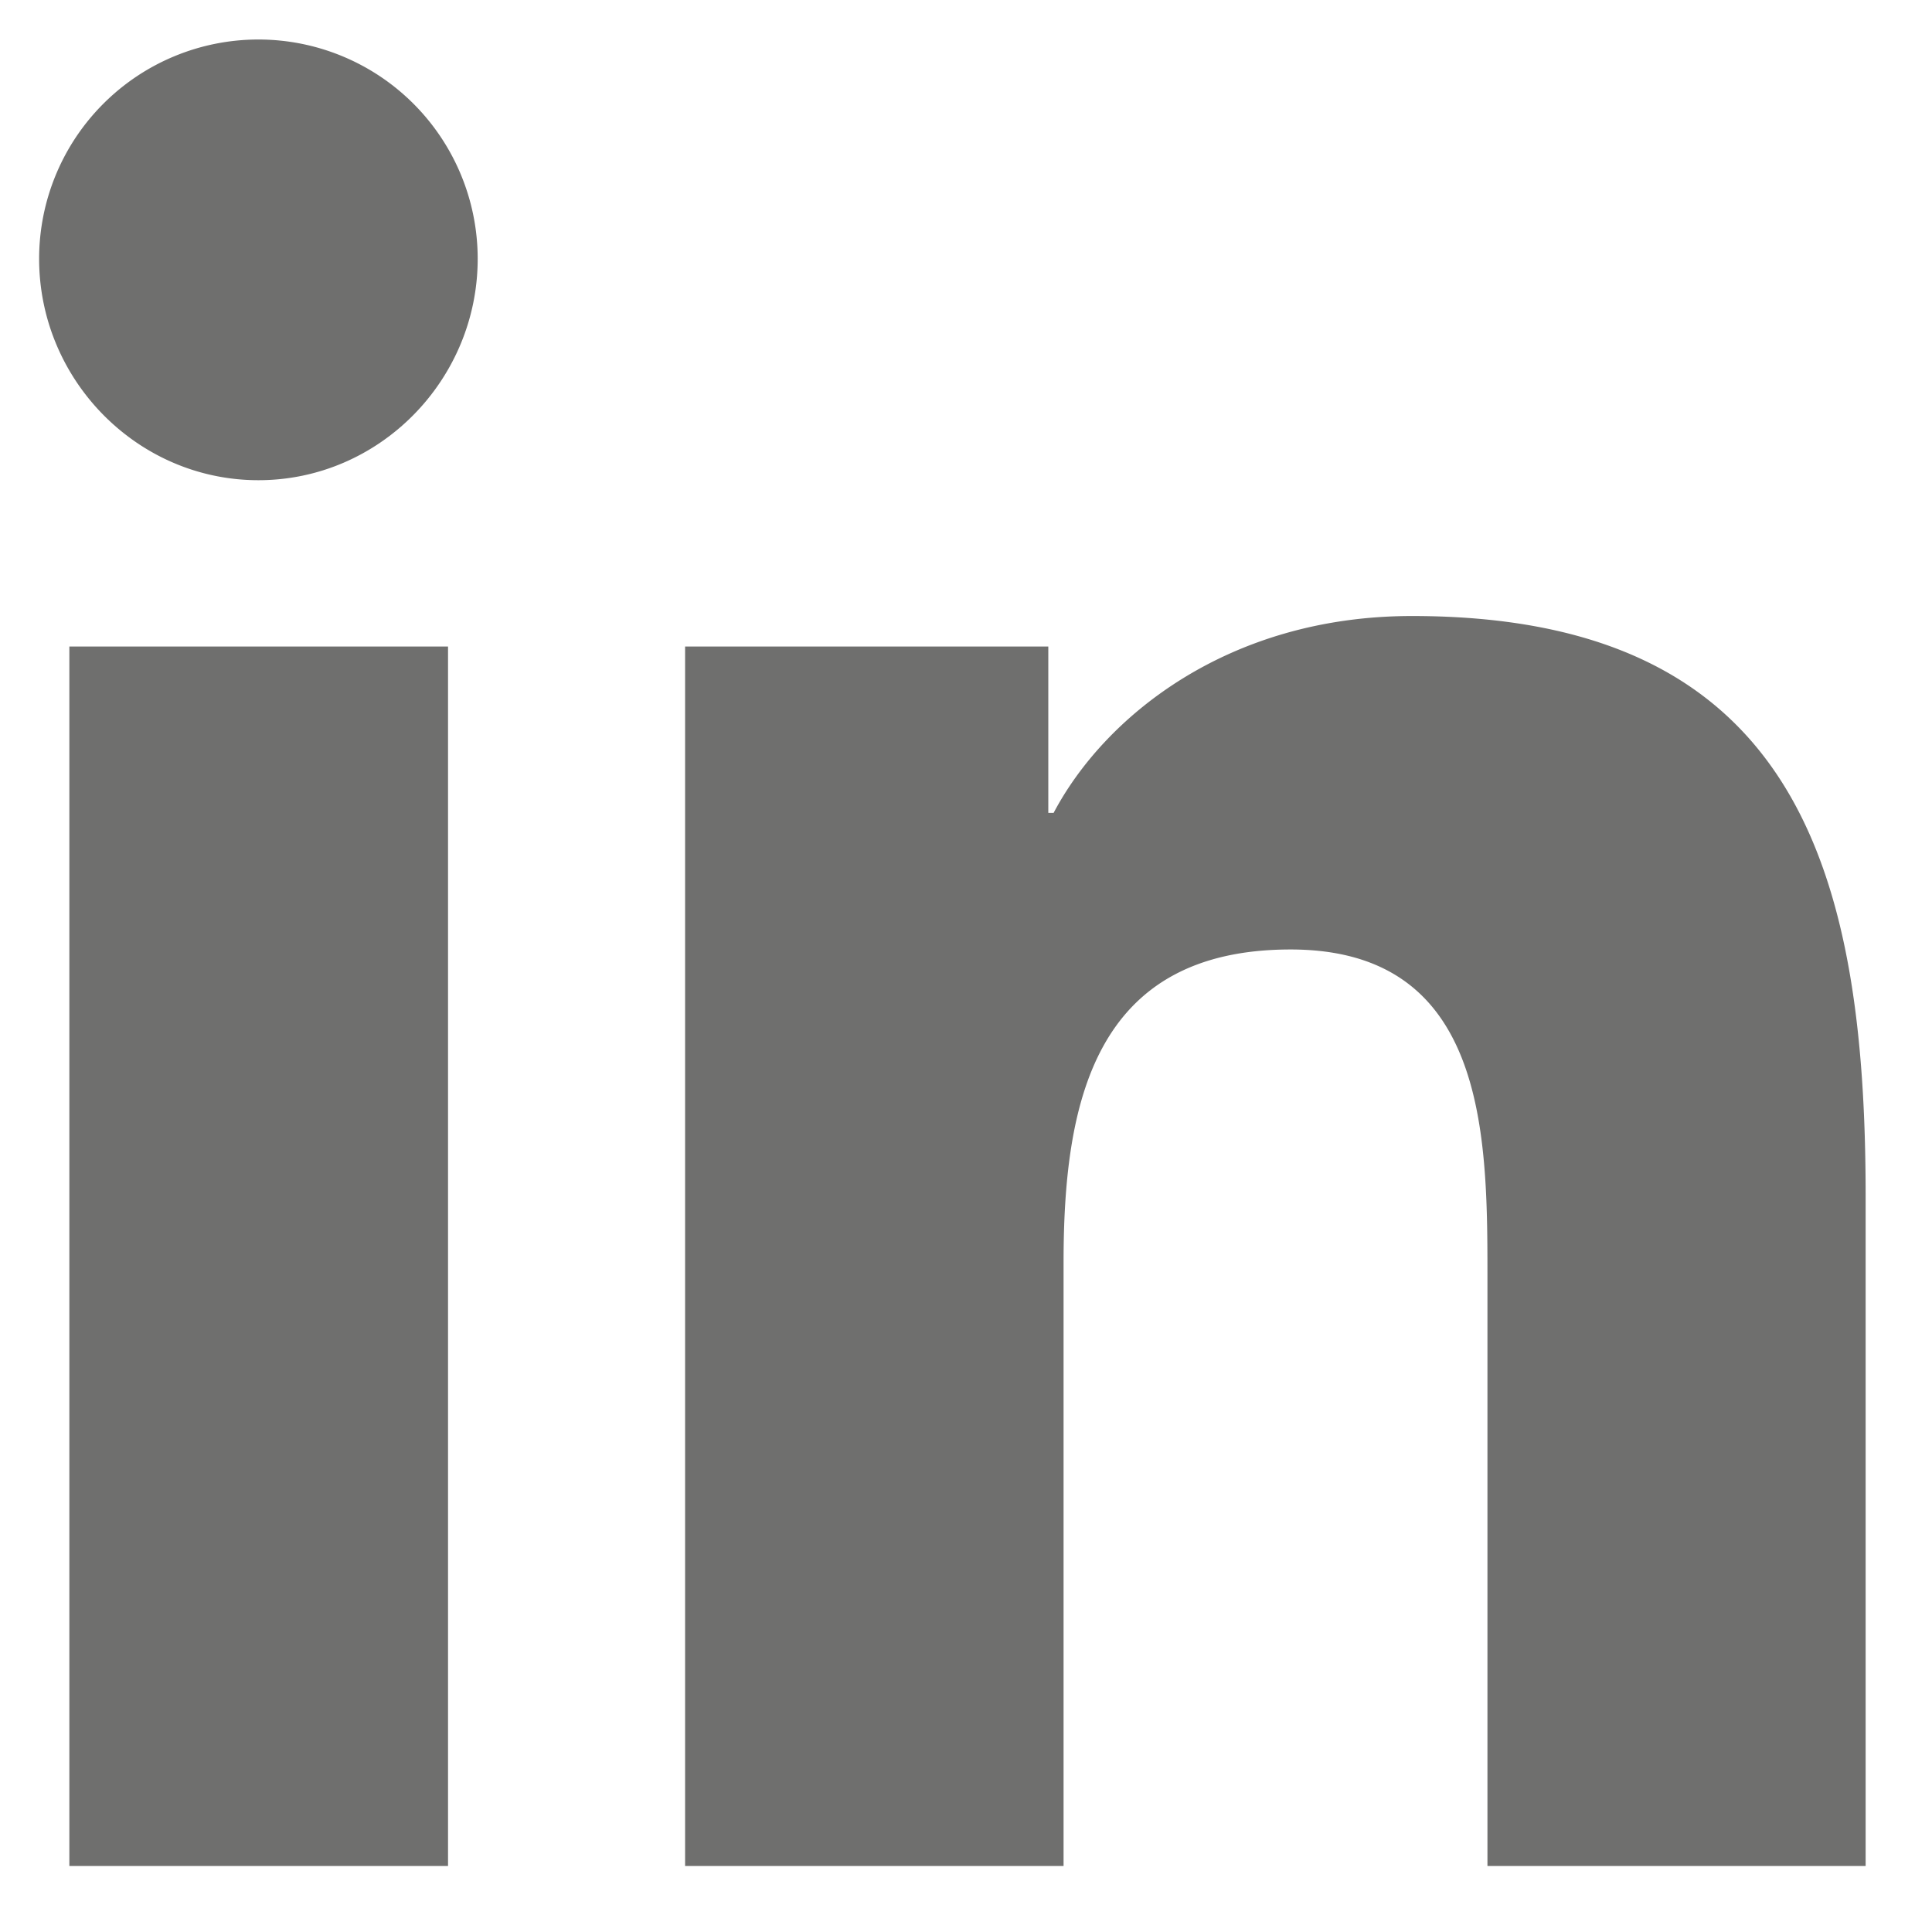 <svg xmlns="http://www.w3.org/2000/svg" width="20" height="20" viewBox="0 0 20 20"><g><g><path fill="#6f6f6e" d="M19.31 19.317h-3.912v-6.145c0-1.464-.03-3.343-2.038-3.343-2.038 0-2.35 1.592-2.35 3.238v6.25H7.092V6.693h3.76v1.722h.055c.523-.992 1.802-2.038 3.71-2.038 3.967 0 4.696 2.612 4.696 6.006v6.934zM2.675 4.971c-1.253 0-2.27-1.038-2.27-2.292a2.27 2.27 0 1 1 4.54 0c0 1.254-1.016 2.292-2.27 2.292zm1.963 14.346H.718V6.693h3.92z"/></g></g></svg>